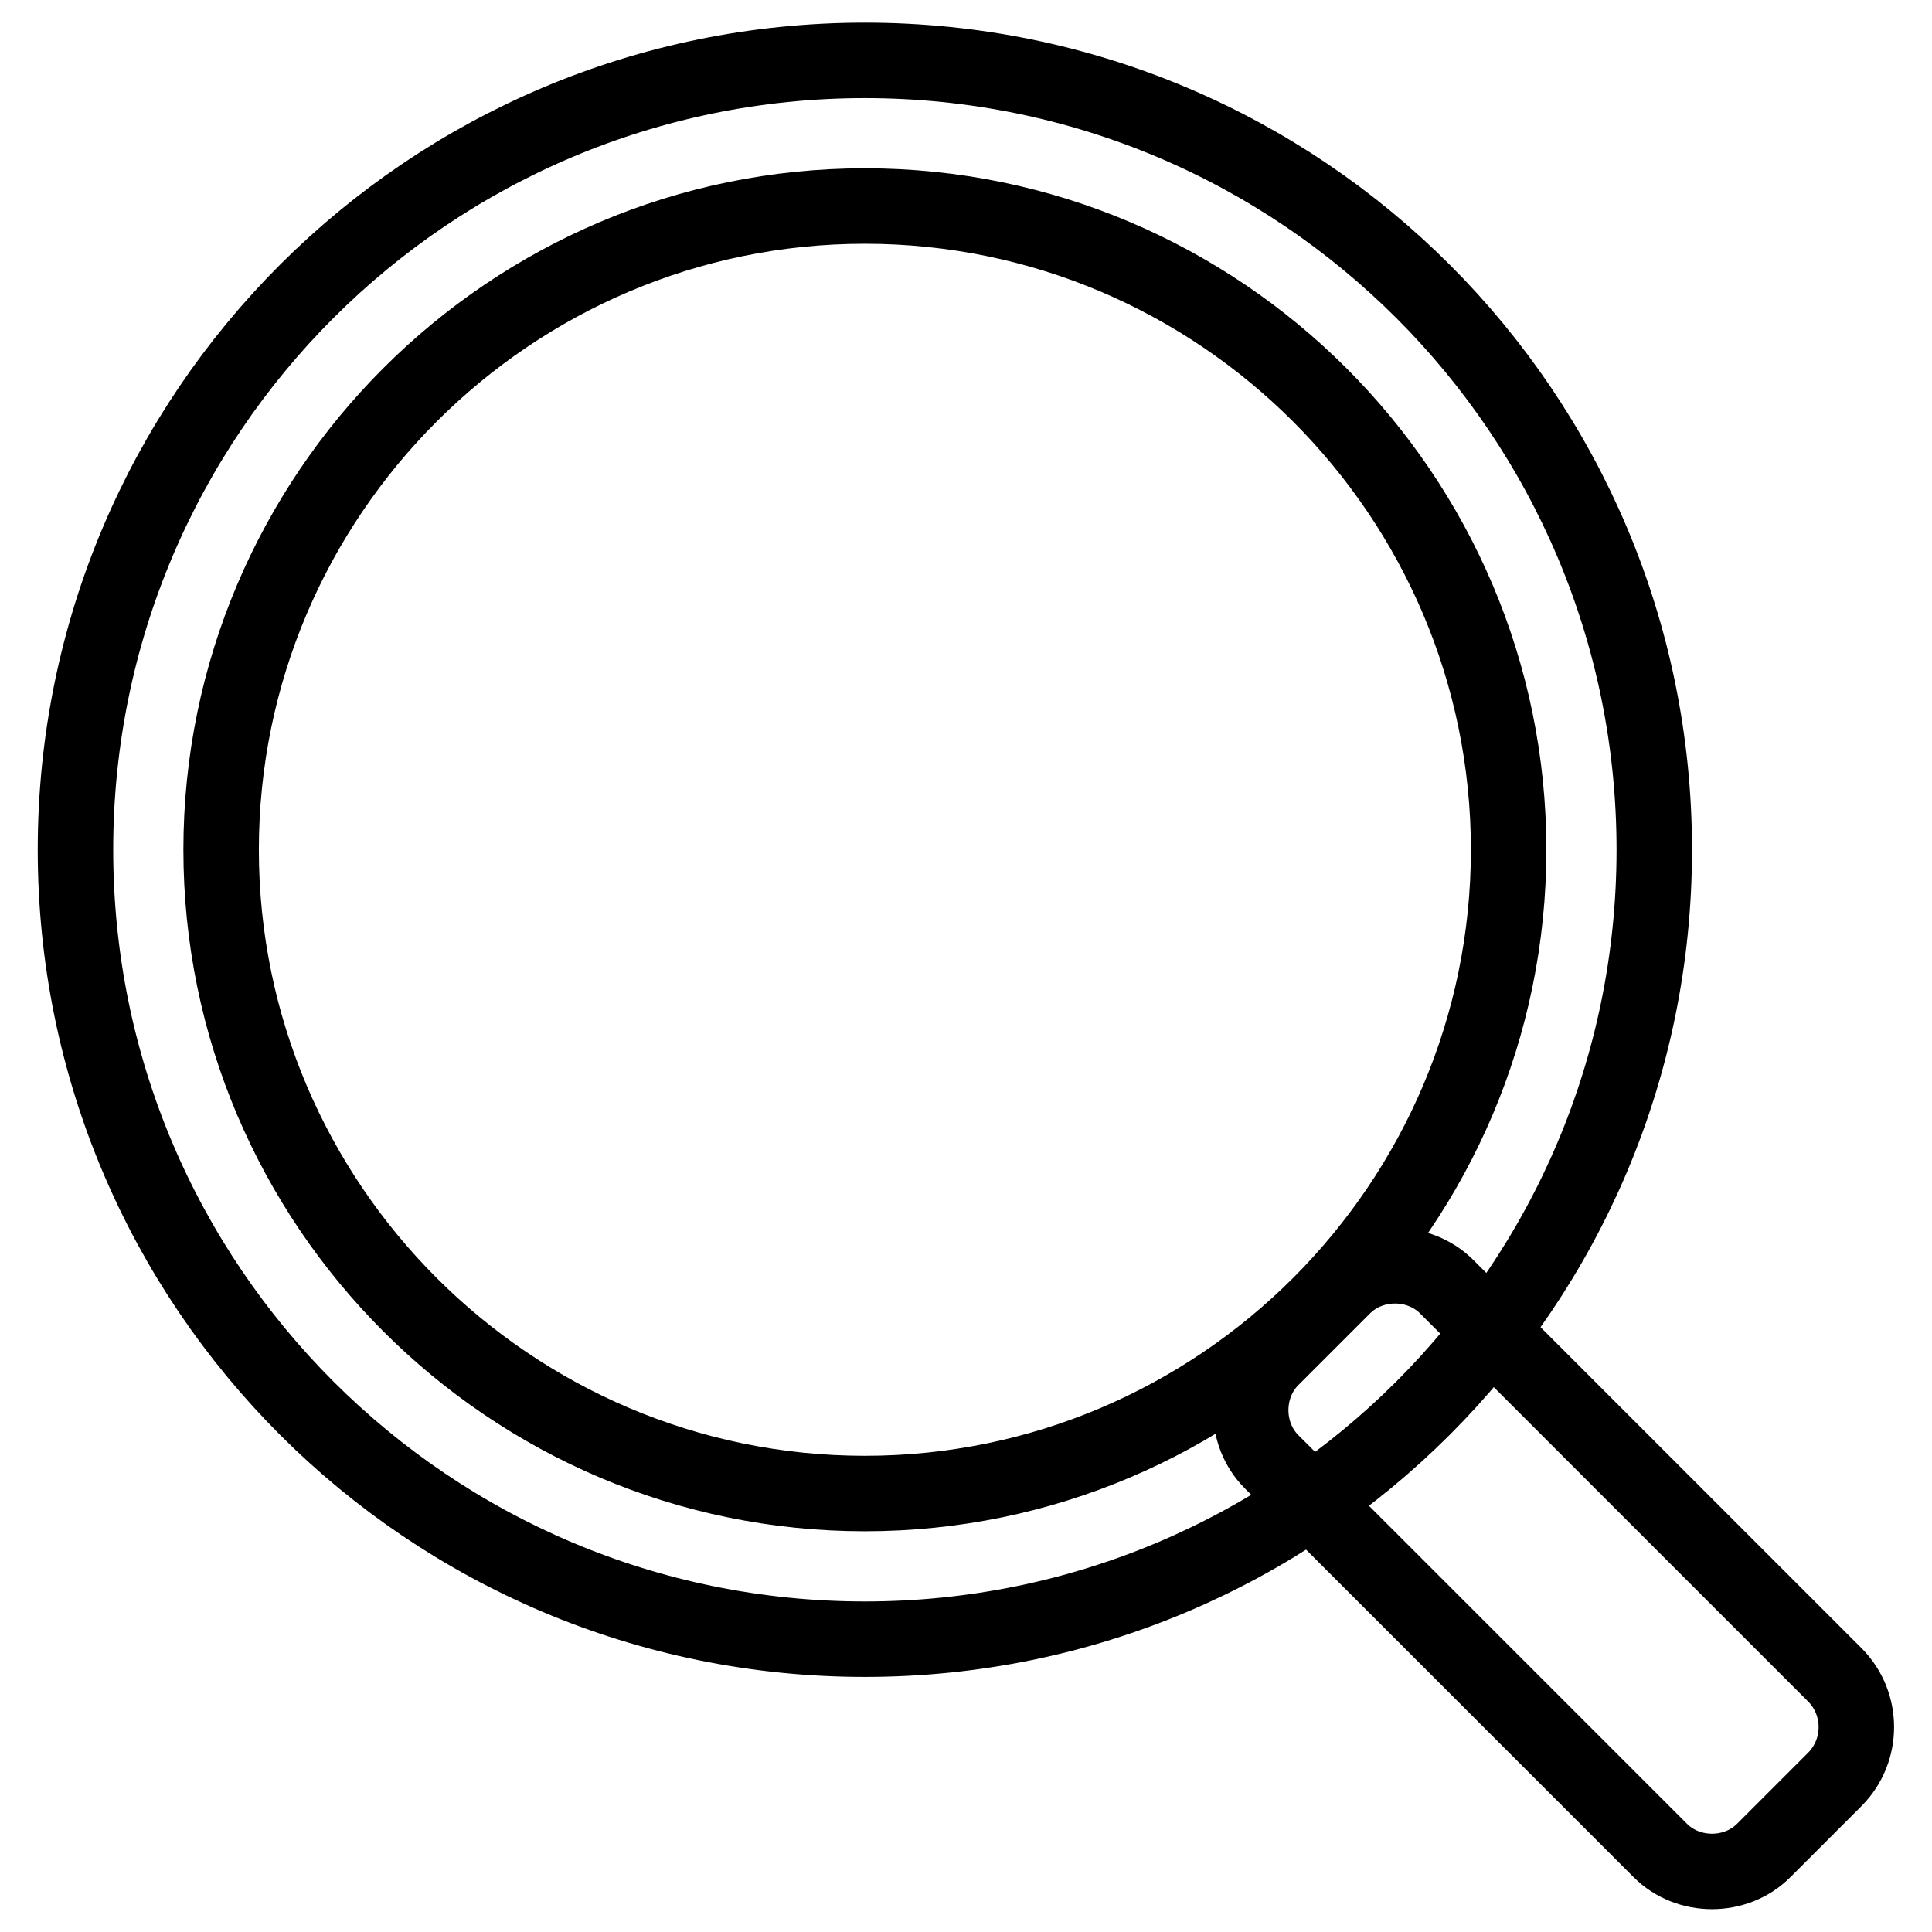 <?xml version="1.0" encoding="utf-8"?>
<!-- Svg Vector Icons : http://www.onlinewebfonts.com/icon -->
<!DOCTYPE svg PUBLIC "-//W3C//DTD SVG 1.1//EN" "http://www.w3.org/Graphics/SVG/1.1/DTD/svg11.dtd">
<svg version="1.1" xmlns="http://www.w3.org/2000/svg" xmlns:xlink="http://www.w3.org/1999/xlink" x="0px" y="0px" viewBox="0 0 256 256" enable-background="new 0 0 256 256" xml:space="preserve">
<g> <path stroke-width="10" fill-opacity="0" stroke="#000000"  d="M114.6,27.3c47,0,85.3,38.3,85.3,85.3c0,47-38.3,85.3-85.3,85.3c-47,0-85.3-38.3-85.3-85.3 C29.3,65.6,67.6,27.3,114.6,27.3 M114.6,8C56.8,8,10,54.8,10,112.6c0,57.8,46.8,104.6,104.6,104.6c57.8,0,104.6-46.8,104.6-104.6 C219.2,54.8,172.4,8,114.6,8z M243.2,235.7l-9.5,9.5c-3.7,3.7-10,3.7-13.7,0l-51.5-51.5c-3.7-3.7-3.7-10,0-13.7l9.5-9.5 c3.7-3.7,10-3.7,13.7,0l51.5,51.5C246.9,225.8,246.9,231.9,243.2,235.7L243.2,235.7z"/></g>
</svg>